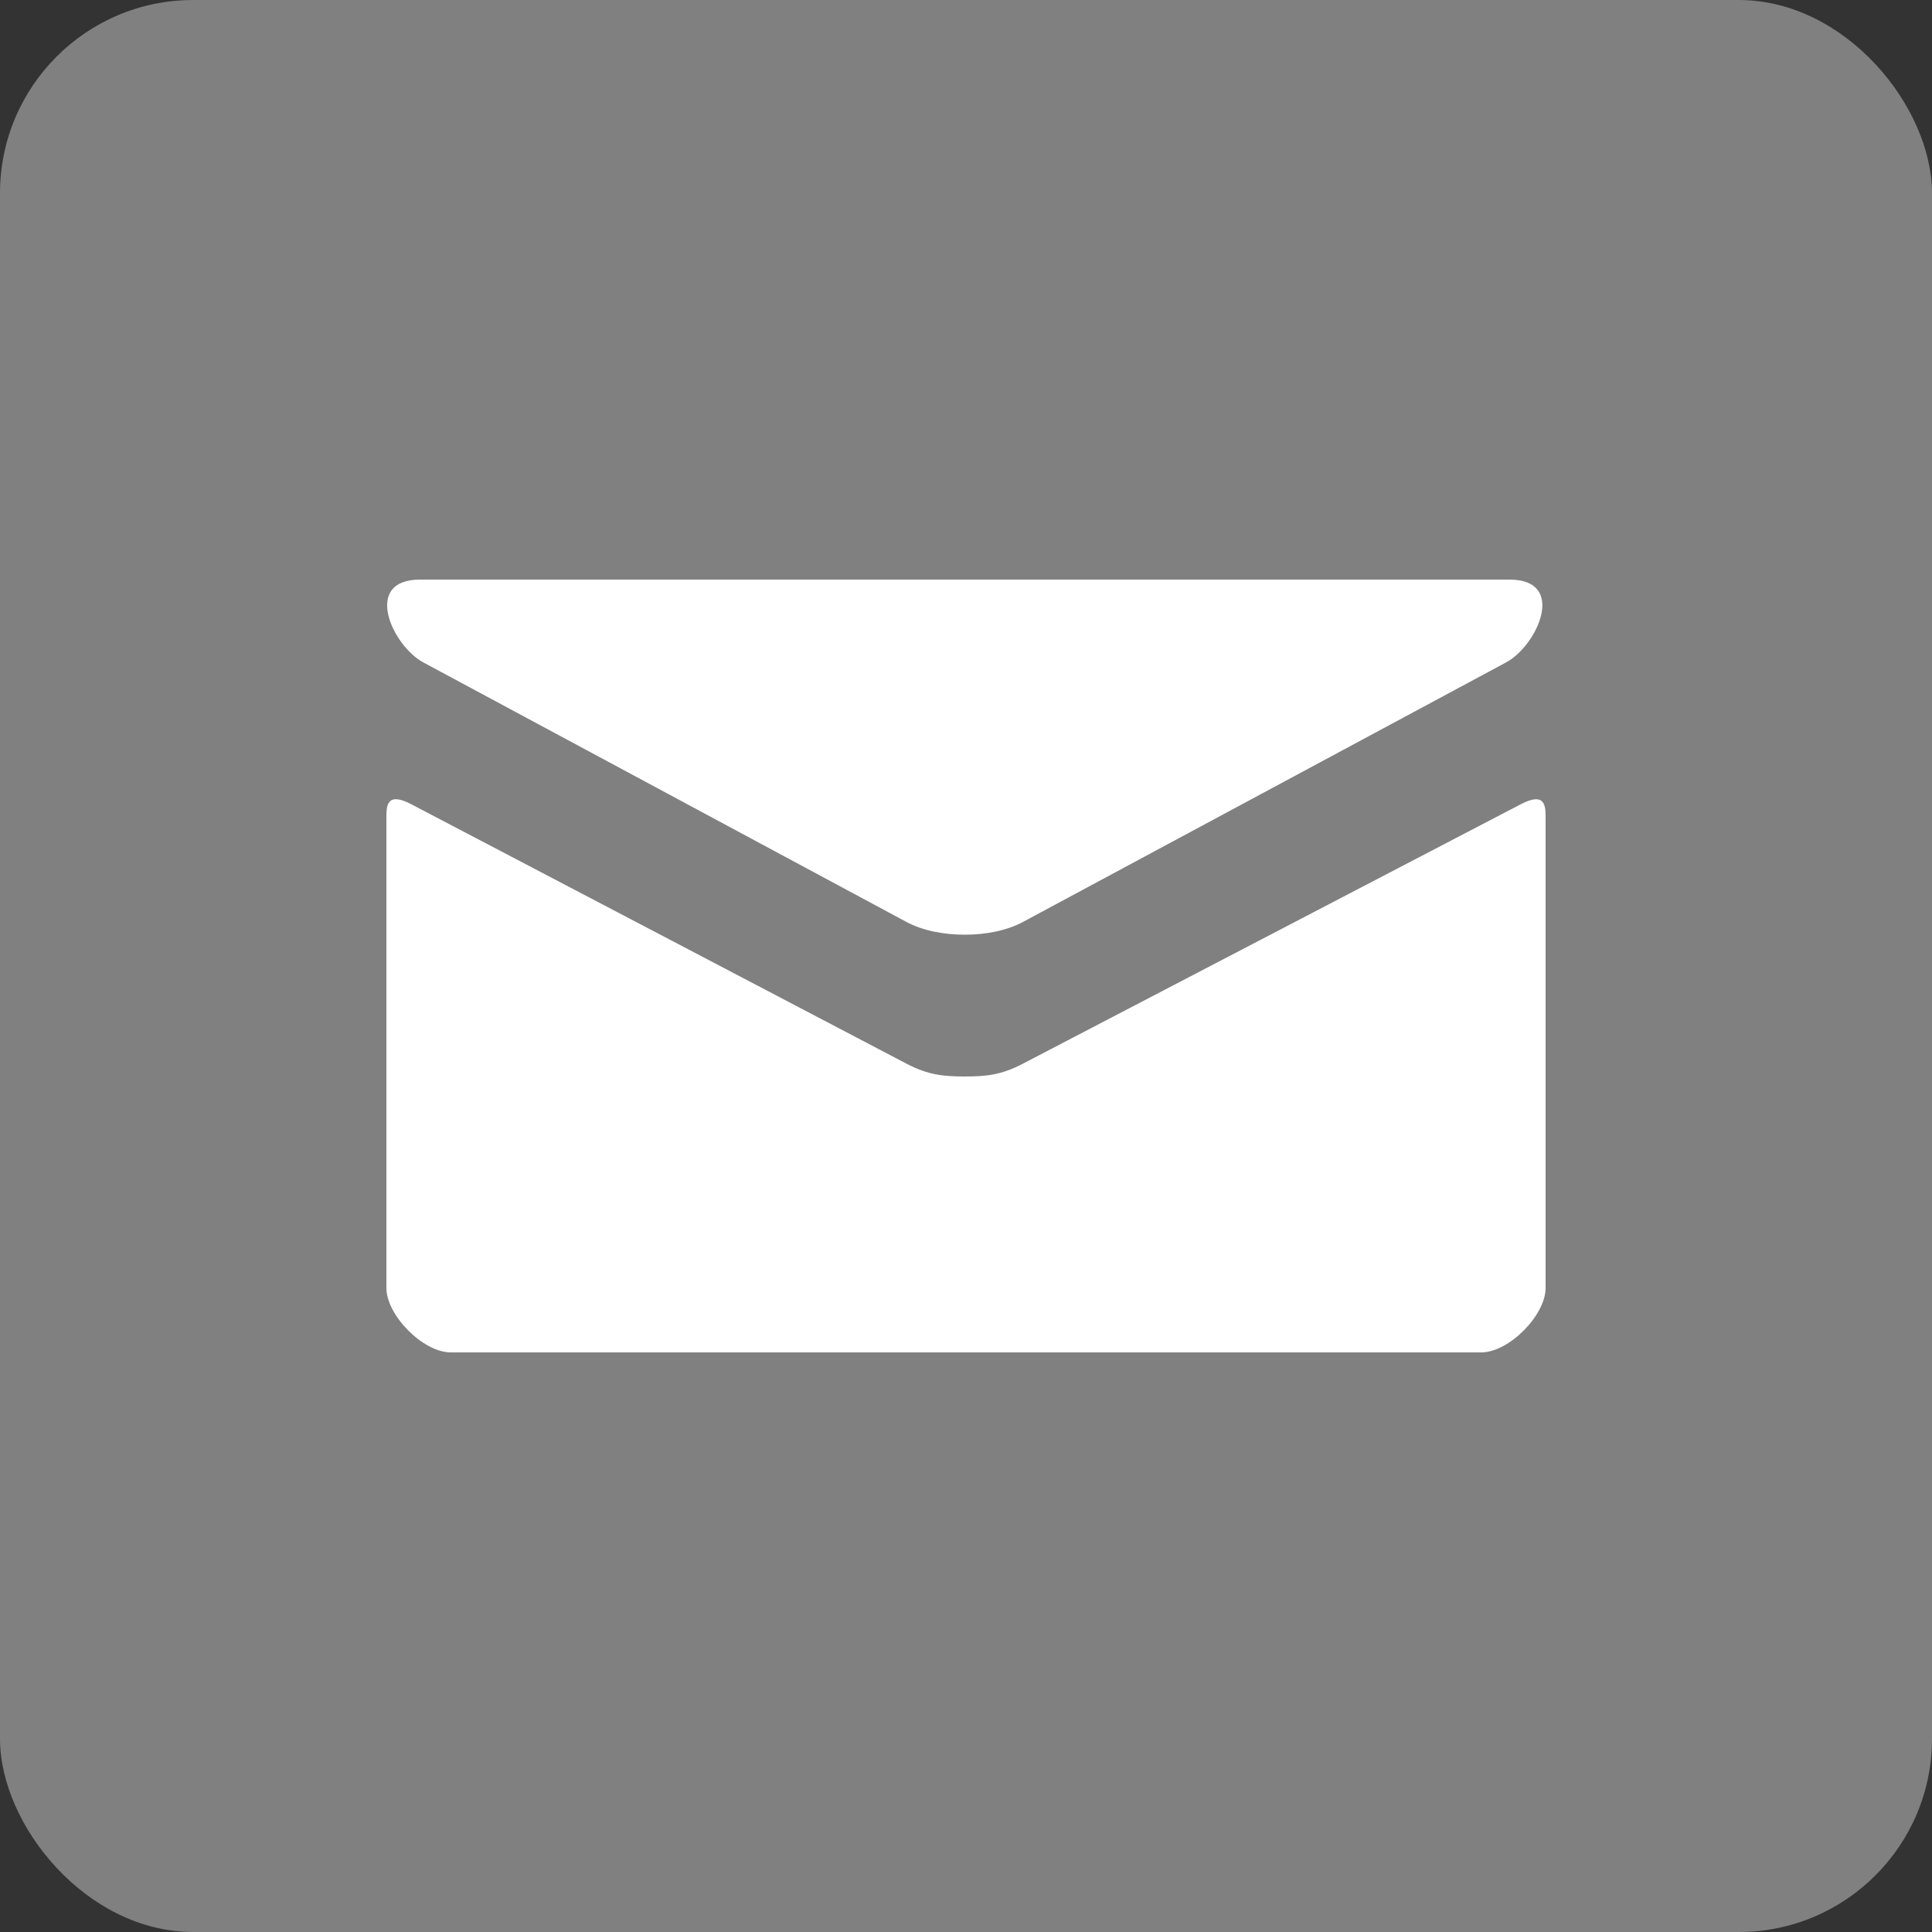 <?xml version="1.0" encoding="UTF-8" standalone="no"?>
<svg width="40px" height="40px" viewBox="0 0 40 40" version="1.1" xmlns="http://www.w3.org/2000/svg" xmlns:xlink="http://www.w3.org/1999/xlink">
    <rect x="0" y="0" width="40" height="40" fill="#333333" stroke="none"/>
    <!-- Generator: Sketch 3.6.1 (26313) - http://www.bohemiancoding.com/sketch -->
    <title>Group 3</title>
    <desc>Created with Sketch.</desc>
    <defs></defs>
    <g id="Page-1" stroke="none" stroke-width="1" fill="none" fill-rule="evenodd">
        <g id="Insights-Article" transform="translate(-650, -2081)">
            <g id="Body" transform="translate(250, 477)">
                <g id="Group-3" transform="translate(400, 1604)">
                    <rect id="Rectangle-15" fill="#808080" x="0" y="0" width="40" height="40" rx="4"></rect>
                    <path d="M8.765,13.715 C9.416,14.064 18.429,18.907 18.765,19.087 C19.101,19.267 19.536,19.352 19.973,19.352 C20.411,19.352 20.845,19.267 21.181,19.087 C21.517,18.907 30.531,14.064 31.181,13.715 C31.833,13.364 32.449,12 31.253,12 L8.695,12 C7.499,12 8.115,13.364 8.765,13.715 L8.765,13.715 Z M31.484,16.652 C30.744,17.037 21.635,21.784 21.181,22.021 C20.728,22.259 20.411,22.287 19.973,22.287 C19.536,22.287 19.219,22.259 18.765,22.021 C18.312,21.784 9.255,17.036 8.515,16.651 C7.995,16.379 8,16.697 8,16.943 L8,26.667 C8,27.227 8.755,28 9.333,28 L30.667,28 C31.245,28 32,27.227 32,26.667 L32,16.944 C32,16.699 32.005,16.38 31.484,16.652 L31.484,16.652 Z" id="Shape" fill="#FFFFFF"></path>
                </g>
            </g>
        </g>
    </g>
</svg>